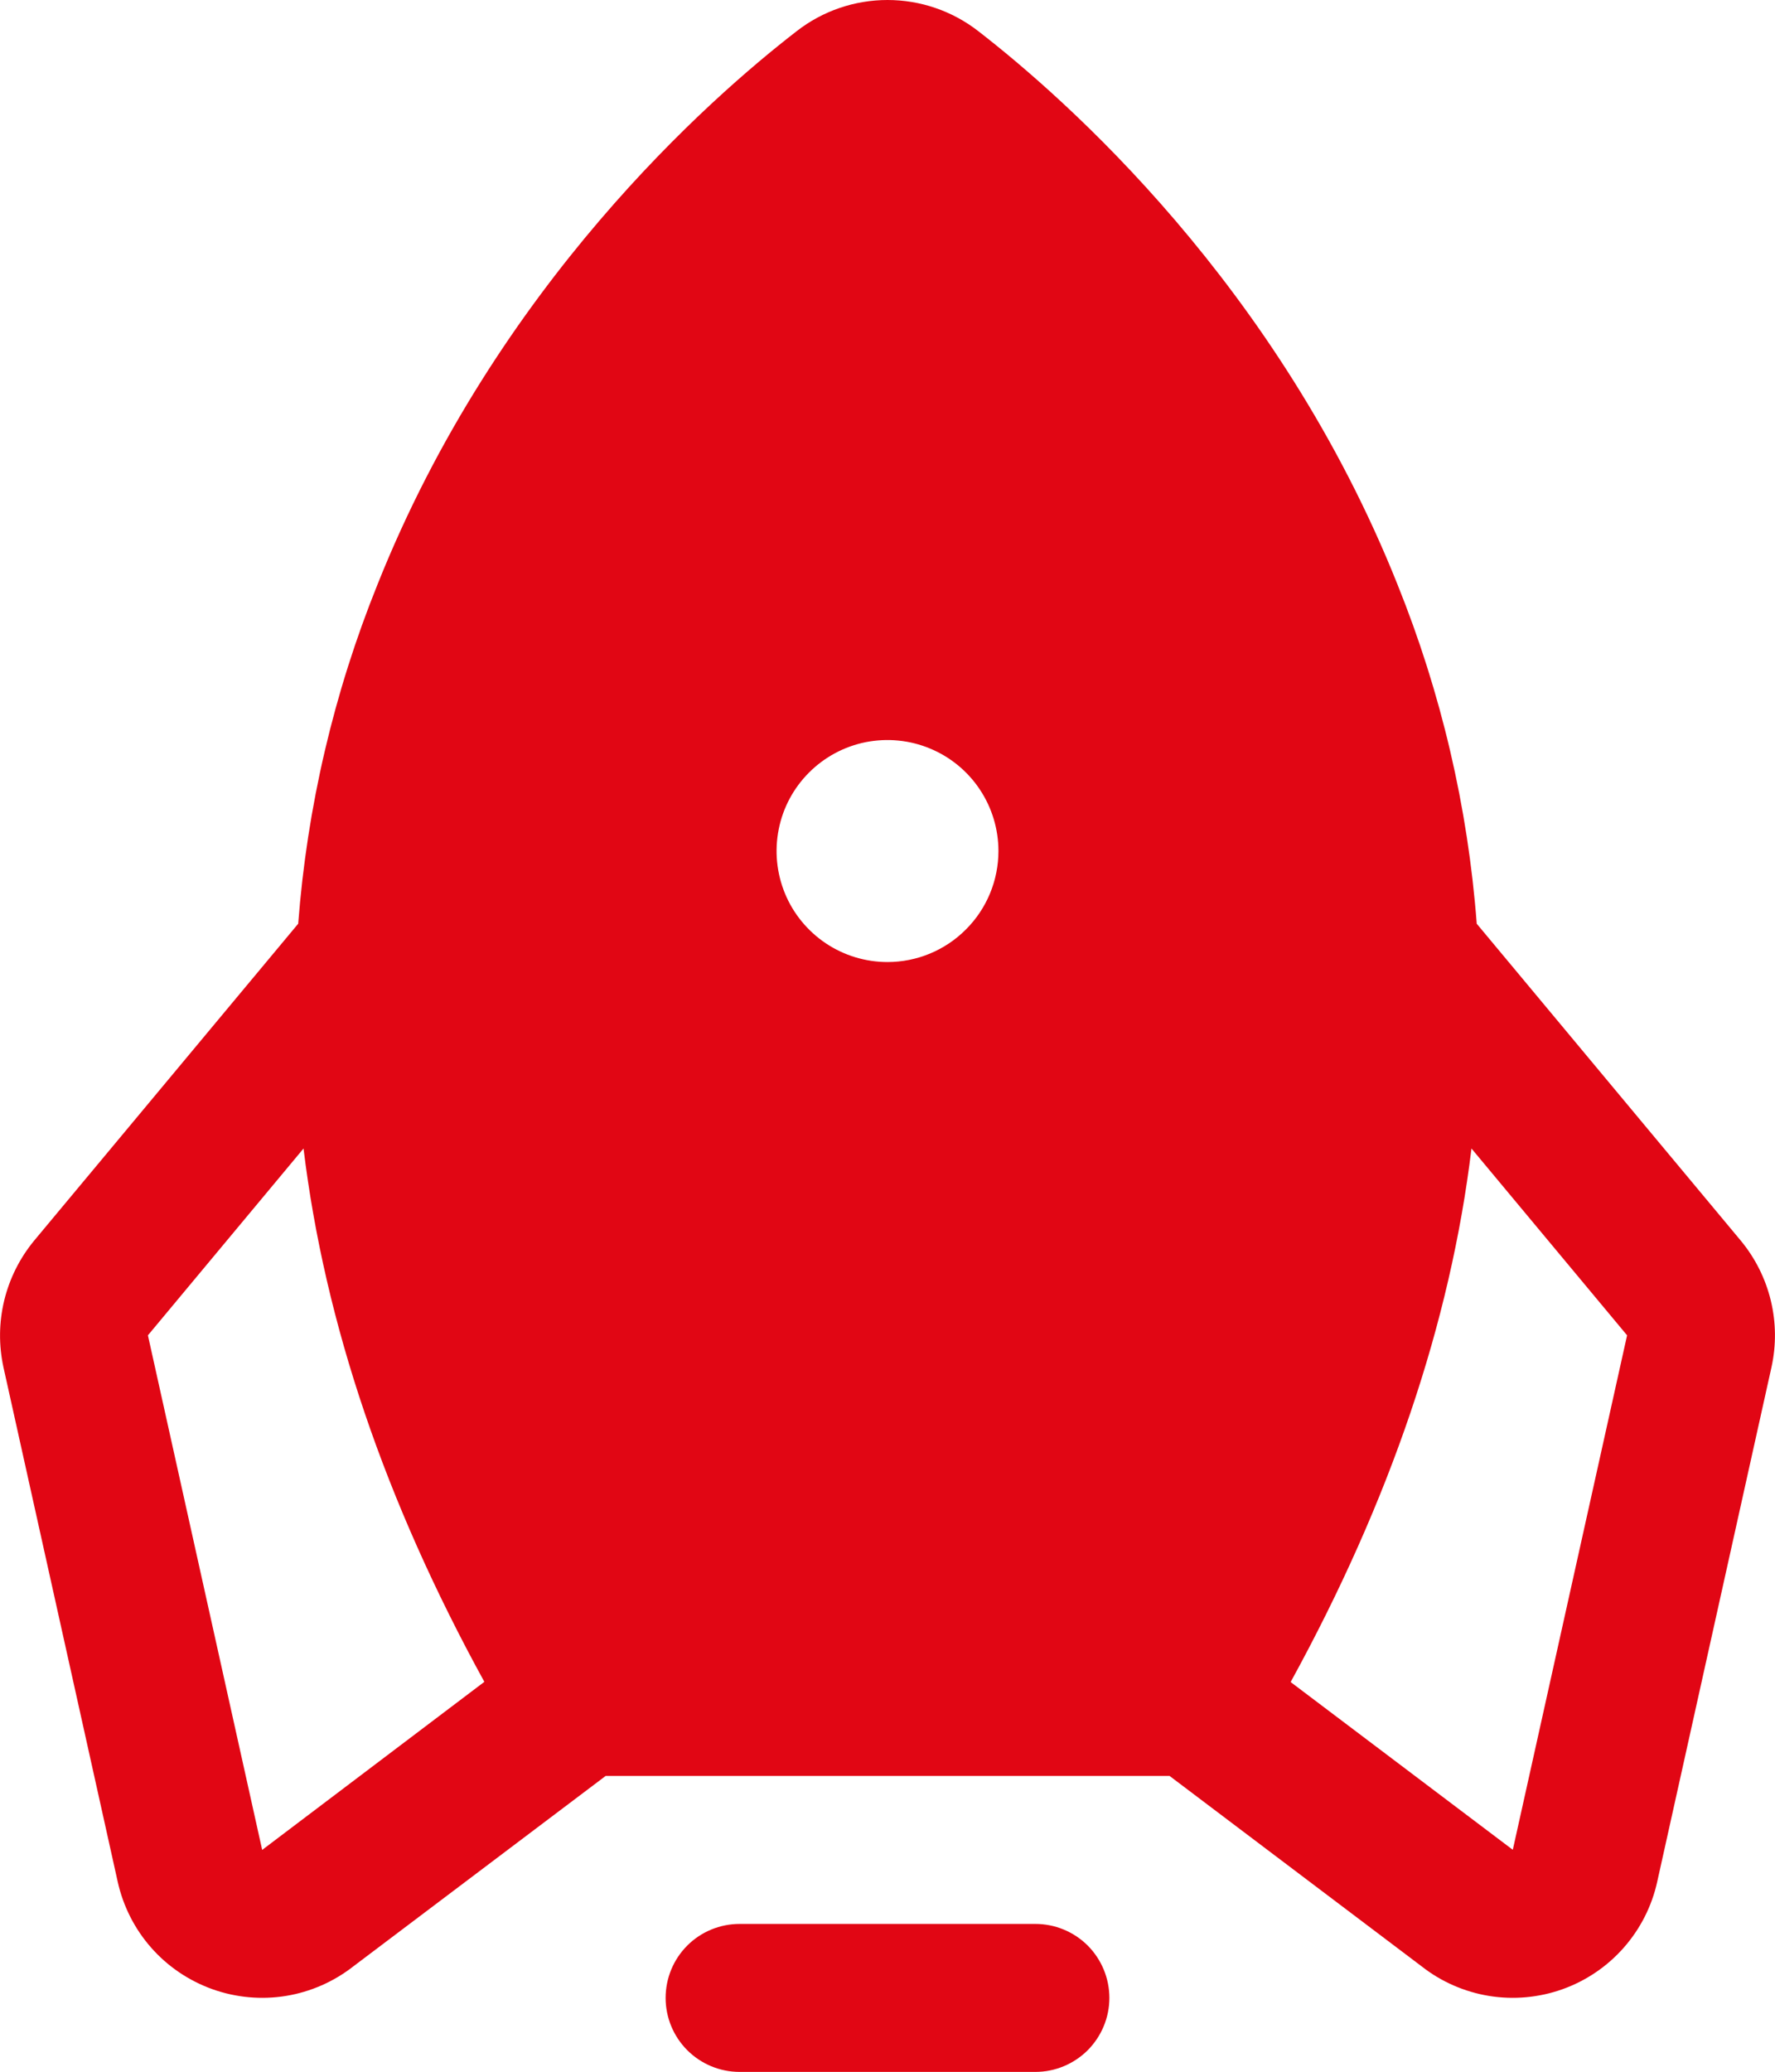 <svg xmlns="http://www.w3.org/2000/svg" fill="none" viewBox="0 0 24 28" height="28" width="24">
<path fill="#E10614" d="M15 27.002C15 27.267 14.894 27.521 14.707 27.709C14.519 27.896 14.265 28.002 14 28.002H10C9.735 28.002 9.48 27.896 9.293 27.709C9.105 27.521 9 27.267 9 27.002C9 26.736 9.105 26.482 9.293 26.294C9.48 26.107 9.735 26.002 10 26.002H14C14.265 26.002 14.519 26.107 14.707 26.294C14.894 26.482 15 26.736 15 27.002ZM23.952 18.48L22.407 25.434C22.334 25.764 22.178 26.07 21.954 26.324C21.73 26.578 21.446 26.77 21.128 26.884C20.809 26.998 20.467 27.029 20.133 26.975C19.799 26.92 19.484 26.782 19.219 26.573L15.814 24.002H8.189L4.781 26.573C4.515 26.782 4.201 26.92 3.867 26.975C3.533 27.029 3.191 26.998 2.872 26.884C2.554 26.77 2.269 26.578 2.045 26.324C1.821 26.07 1.666 25.764 1.592 25.434L0.047 18.48C-0.018 18.182 -0.015 17.872 0.057 17.576C0.129 17.279 0.268 17.002 0.462 16.767L4.032 12.484C4.152 10.91 4.513 9.364 5.104 7.9C6.716 3.858 9.604 1.322 10.775 0.419C11.125 0.147 11.556 0 12 0C12.443 0 12.874 0.147 13.225 0.419C14.392 1.322 17.284 3.858 18.896 7.9C19.486 9.364 19.848 10.91 19.967 12.484L23.537 16.767C23.732 17.002 23.871 17.279 23.943 17.576C24.015 17.872 24.018 18.182 23.952 18.48ZM6.549 22.73C5.206 20.286 4.391 17.883 4.104 15.522L2 18.047L3.545 25.002L3.567 24.985L6.549 22.73ZM13.5 11.502C13.5 11.205 13.412 10.915 13.247 10.668C13.082 10.421 12.848 10.229 12.574 10.116C12.3 10.002 11.998 9.973 11.707 10.03C11.416 10.088 11.149 10.231 10.939 10.441C10.729 10.651 10.586 10.918 10.529 11.209C10.471 11.5 10.501 11.802 10.614 12.076C10.727 12.35 10.92 12.584 11.166 12.749C11.413 12.914 11.703 13.002 12 13.002C12.398 13.002 12.779 12.844 13.06 12.562C13.342 12.281 13.5 11.899 13.5 11.502ZM22 18.047L19.896 15.522C19.611 17.878 18.796 20.282 17.451 22.733L20.432 24.983L20.455 24.999L22 18.047Z"></path>
</svg>

